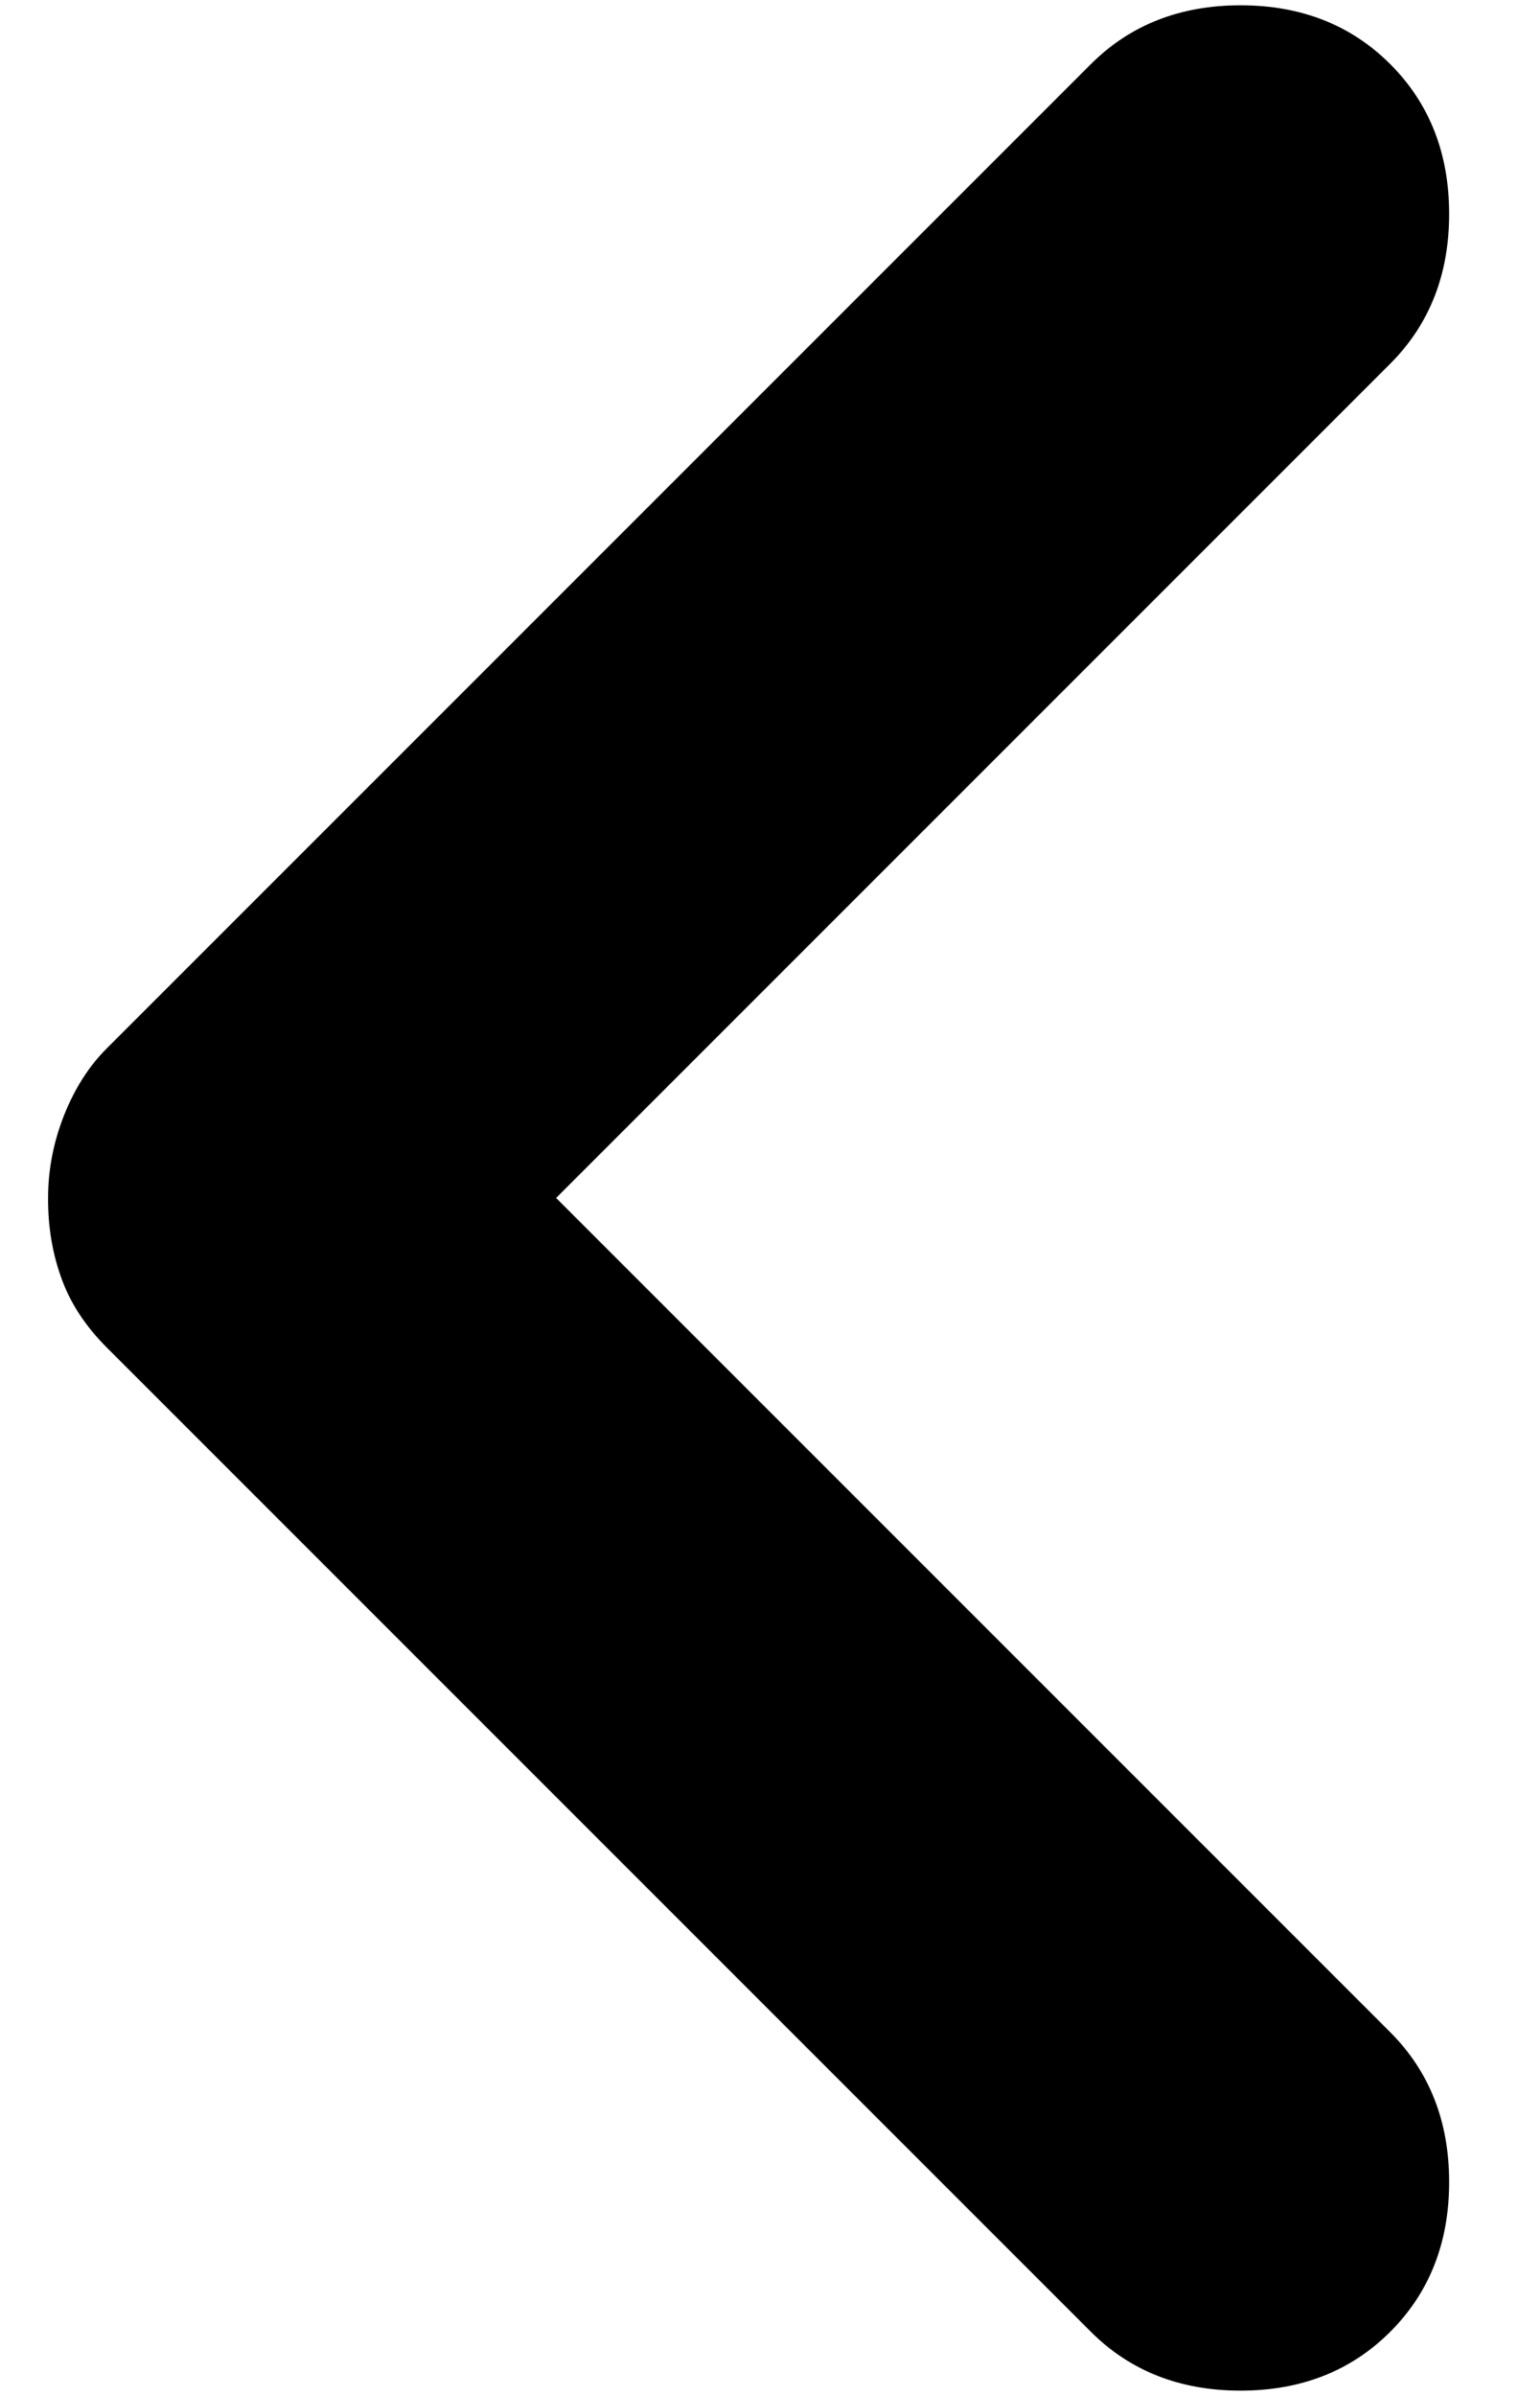 <svg width="9" height="14" viewBox="0 0 9 14" fill="none" xmlns="http://www.w3.org/2000/svg">
<path d="M0.281 7C0.281 6.833 0.313 6.672 0.375 6.515C0.438 6.358 0.521 6.228 0.625 6.125L6.375 0.375C6.604 0.146 6.896 0.031 7.25 0.031C7.604 0.031 7.896 0.146 8.125 0.375C8.354 0.604 8.469 0.896 8.469 1.25C8.469 1.604 8.354 1.896 8.125 2.125L3.25 7L8.125 11.875C8.354 12.104 8.469 12.396 8.469 12.75C8.469 13.104 8.354 13.396 8.125 13.625C7.896 13.854 7.604 13.969 7.25 13.969C6.896 13.969 6.604 13.854 6.375 13.625L0.625 7.875C0.5 7.75 0.411 7.615 0.359 7.469C0.306 7.323 0.28 7.167 0.281 7Z" fill="black"/>
</svg>
